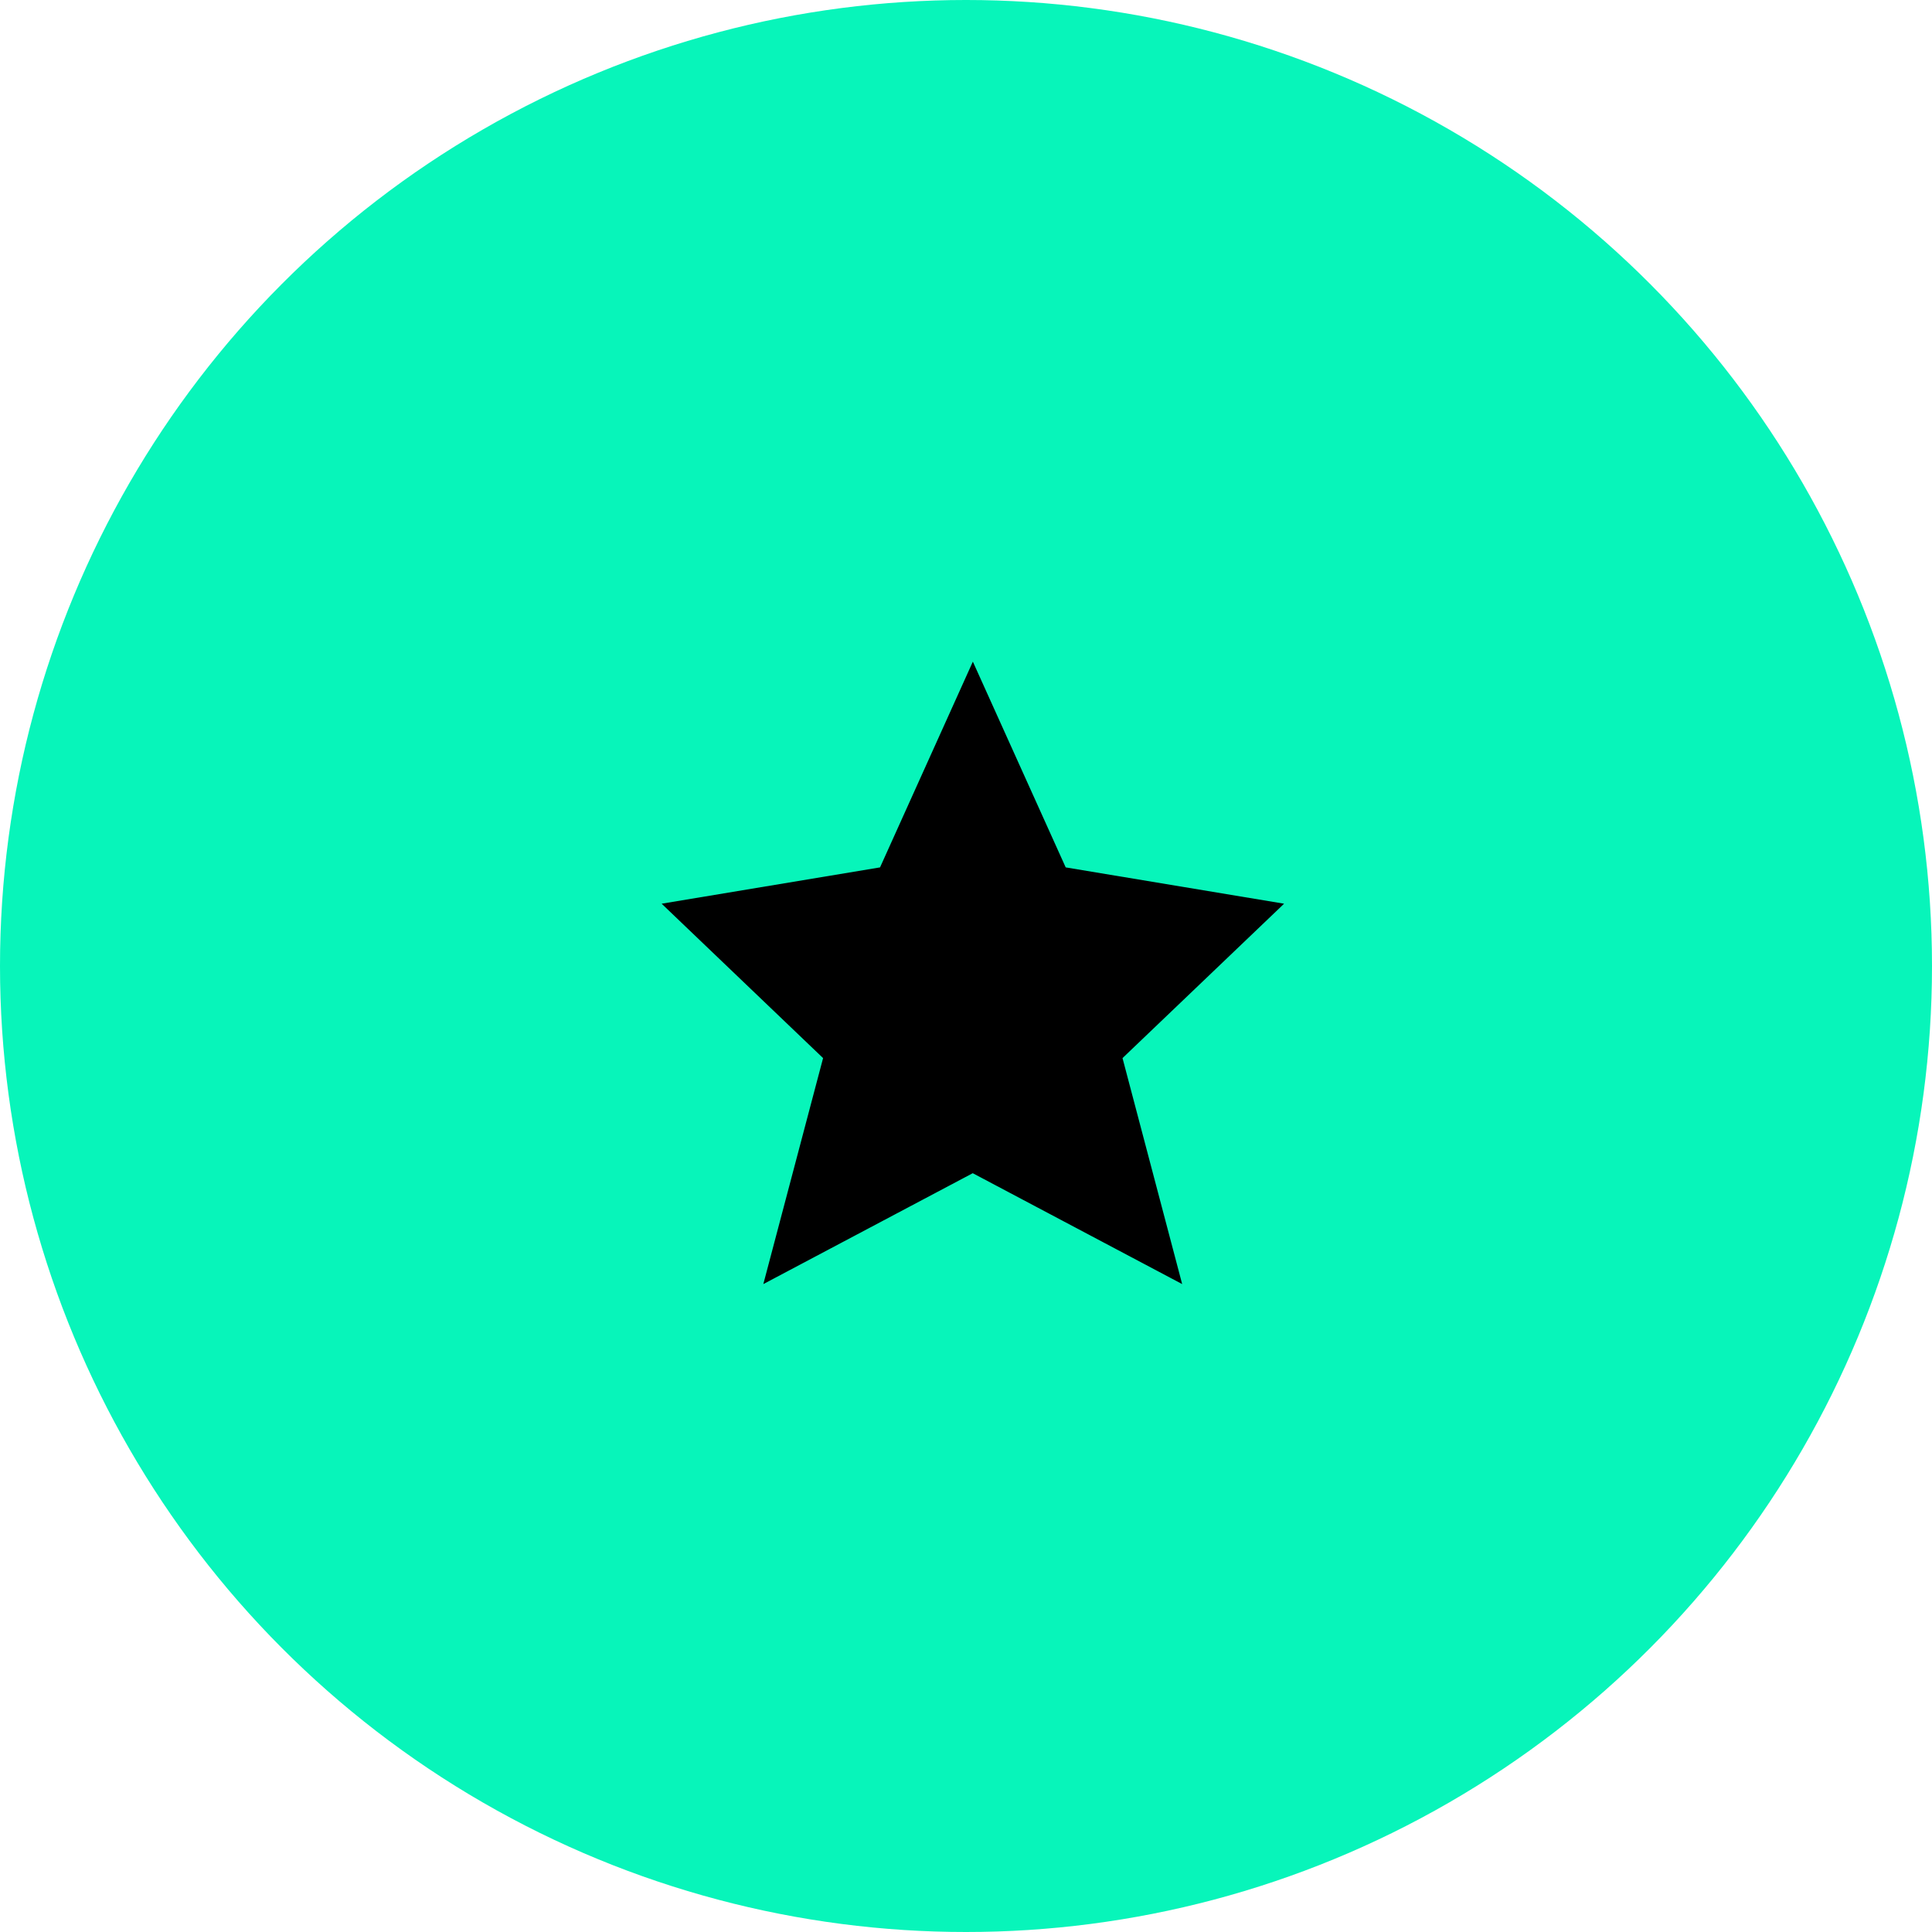 <svg xmlns="http://www.w3.org/2000/svg" width="73" height="73" viewBox="0 0 73 73">
  <g id="Group_16184" data-name="Group 16184" transform="translate(-362 -1701)">
    <circle id="Ellipse_1" data-name="Ellipse 1" cx="36.5" cy="36.5" r="36.5" transform="translate(362 1701)" fill="#07f5ba"/>
    <path id="Path_8569" data-name="Path 8569" d="M31.519,9.146,23.267,7.774,19.759,0,16.252,7.774,8,9.146l6.1,5.834-2.258,8.539,7.913-4.19h0l7.913,4.19L25.414,14.98Z" transform="translate(379 1726)"/>
  </g>
</svg>
